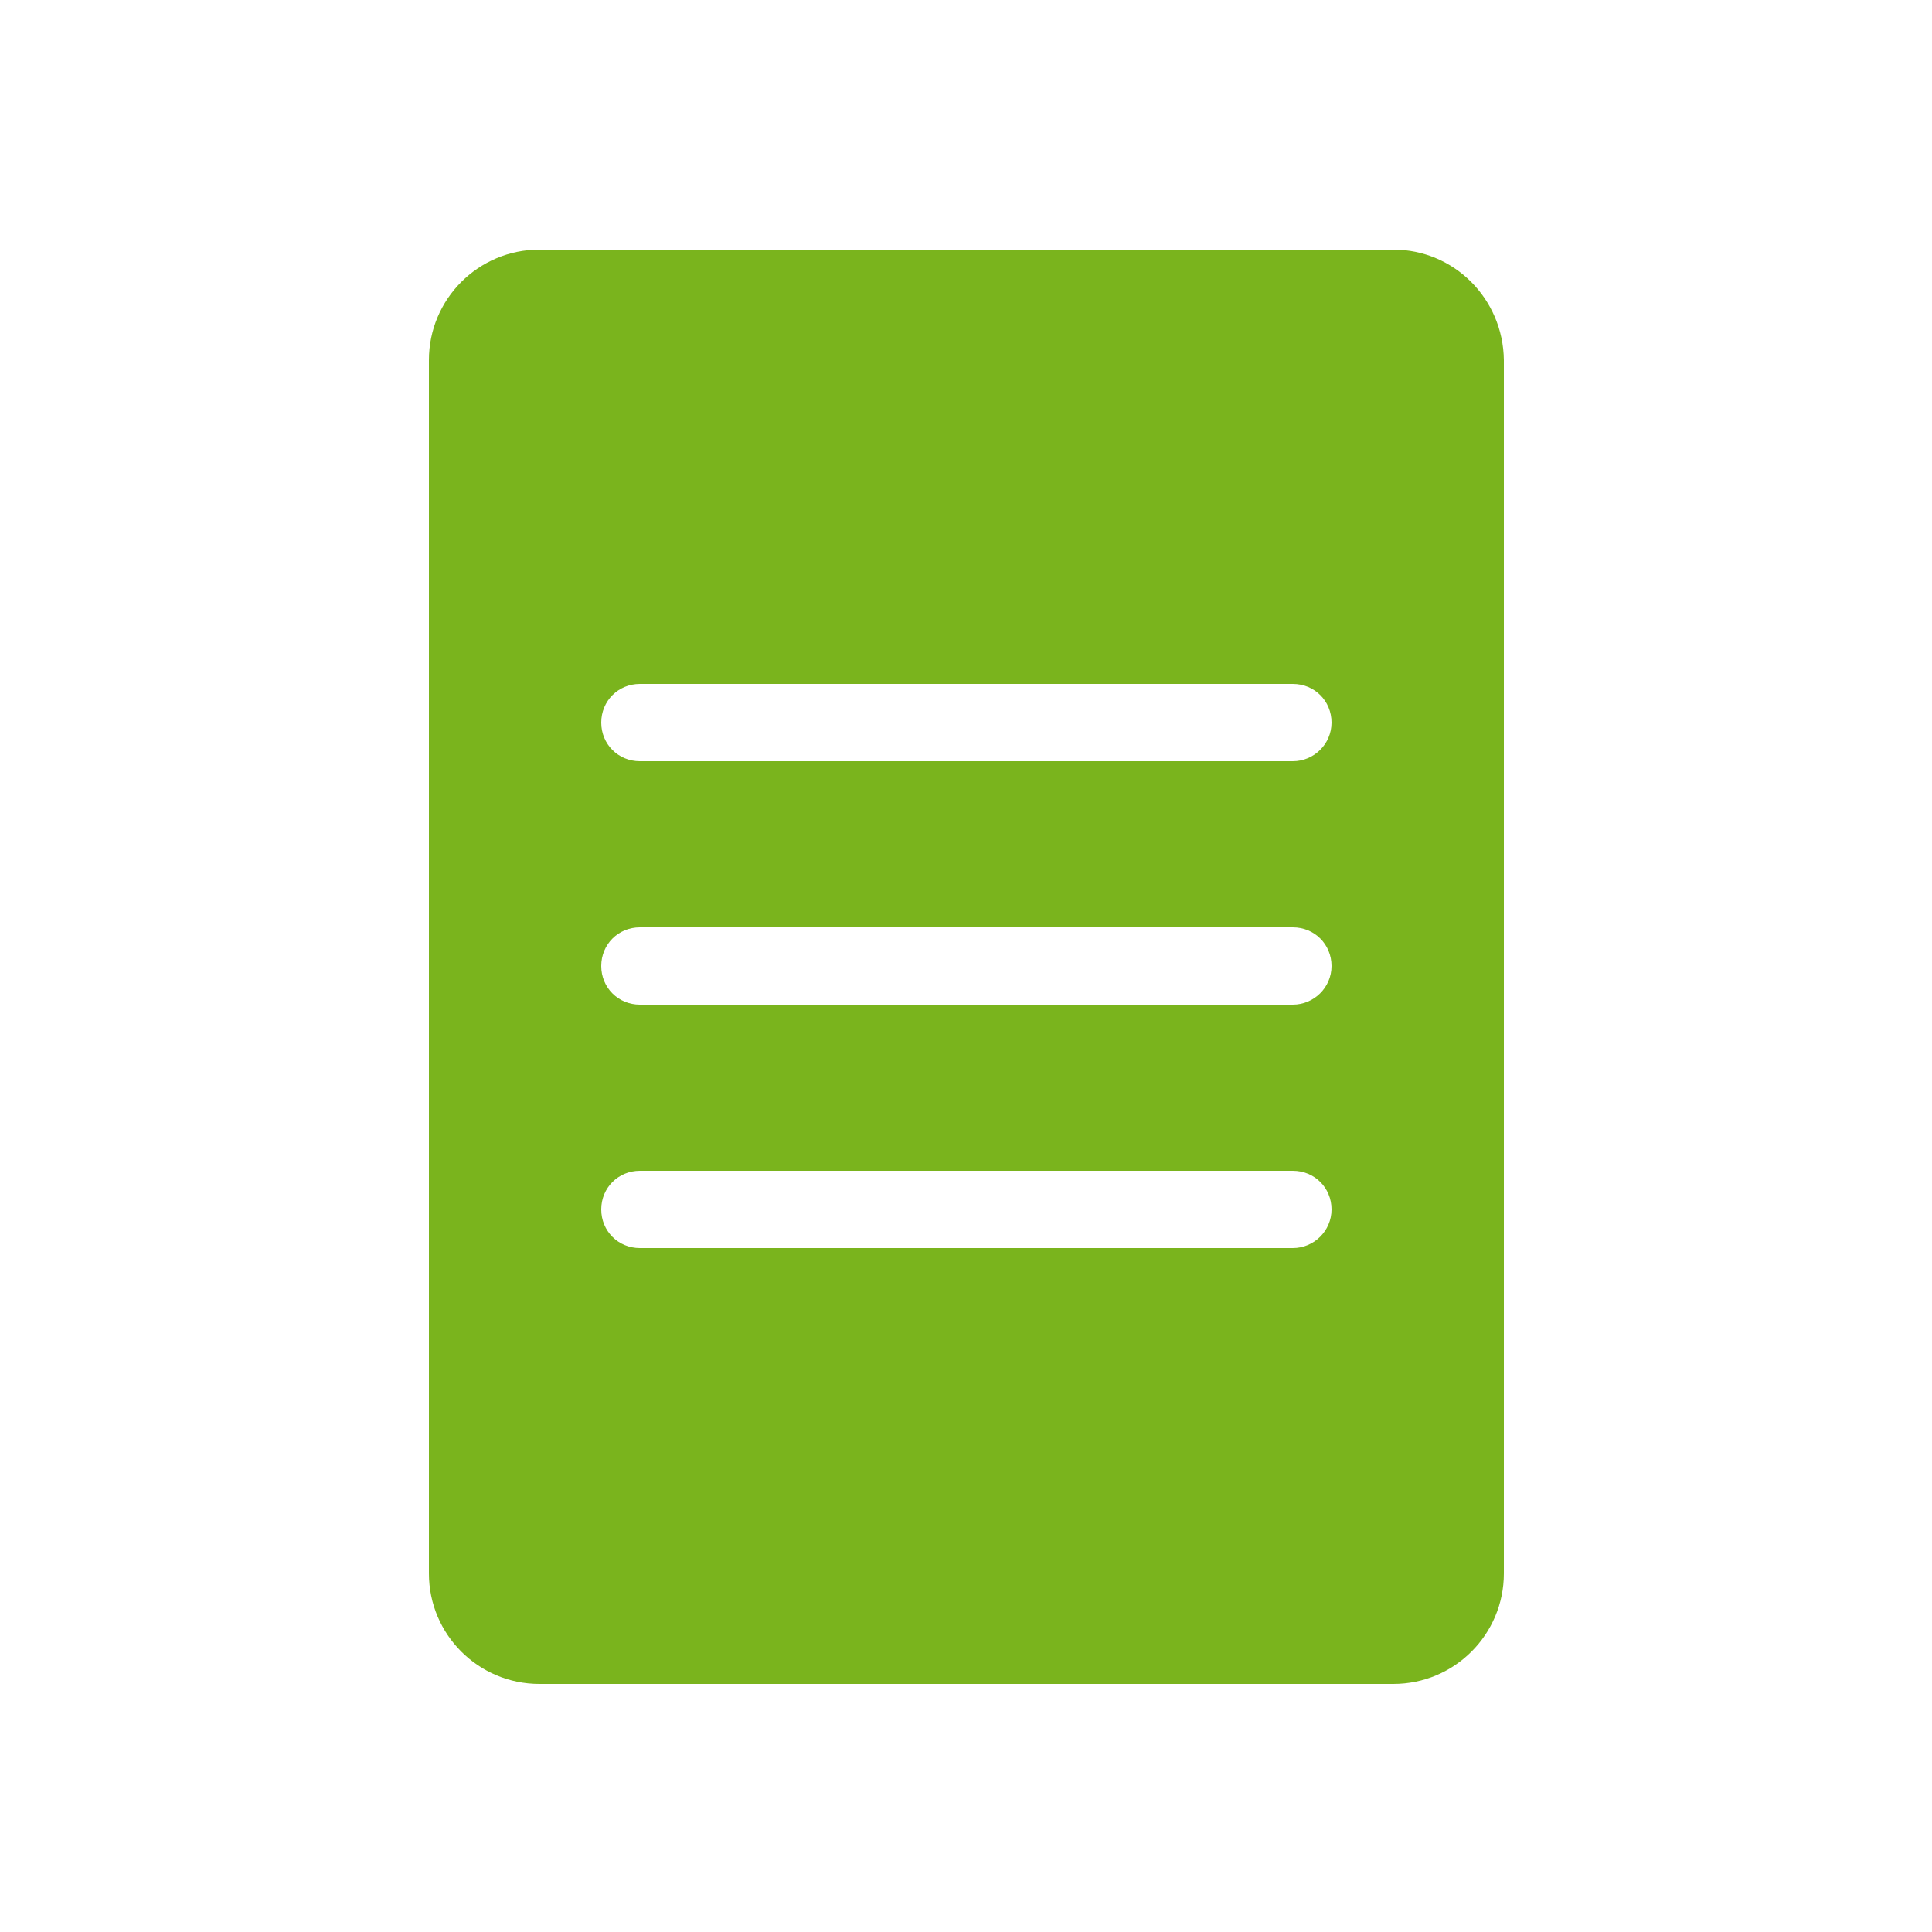 <?xml version="1.0" encoding="utf-8"?>
<!-- Generator: Adobe Illustrator 21.1.0, SVG Export Plug-In . SVG Version: 6.00 Build 0)  -->
<svg version="1.1" id="Calque_1" xmlns="http://www.w3.org/2000/svg" xmlns:xlink="http://www.w3.org/1999/xlink" x="0px" y="0px"
	 viewBox="0 0 250 250" style="enable-background:new 0 0 250 250;" xml:space="preserve">
<style type="text/css">
	.st0{fill:#7AB41D;}
</style>
<path class="st0" d="M180.3,32.3H69.8c-7.9,0-14.3,6.4-14.3,14.3v157c0,7.9,6.4,14.3,14.3,14.3h110.5c7.9,0,14.3-6.4,14.3-14.3v-157
	C194.5,38.6,188.1,32.3,180.3,32.3z M167.3,161.5H82.8c-2.8,0-5-2.2-5-5s2.2-5,5-5h84.5c2.8,0,5,2.2,5,5S170,161.5,167.3,161.5z
	 M167.3,130H82.8c-2.8,0-5-2.2-5-5s2.2-5,5-5h84.5c2.8,0,5,2.2,5,5S170,130,167.3,130z M167.3,98.5H82.8c-2.8,0-5-2.2-5-5s2.2-5,5-5
	h84.5c2.8,0,5,2.2,5,5S170,98.5,167.3,98.5z"/>
</svg>
